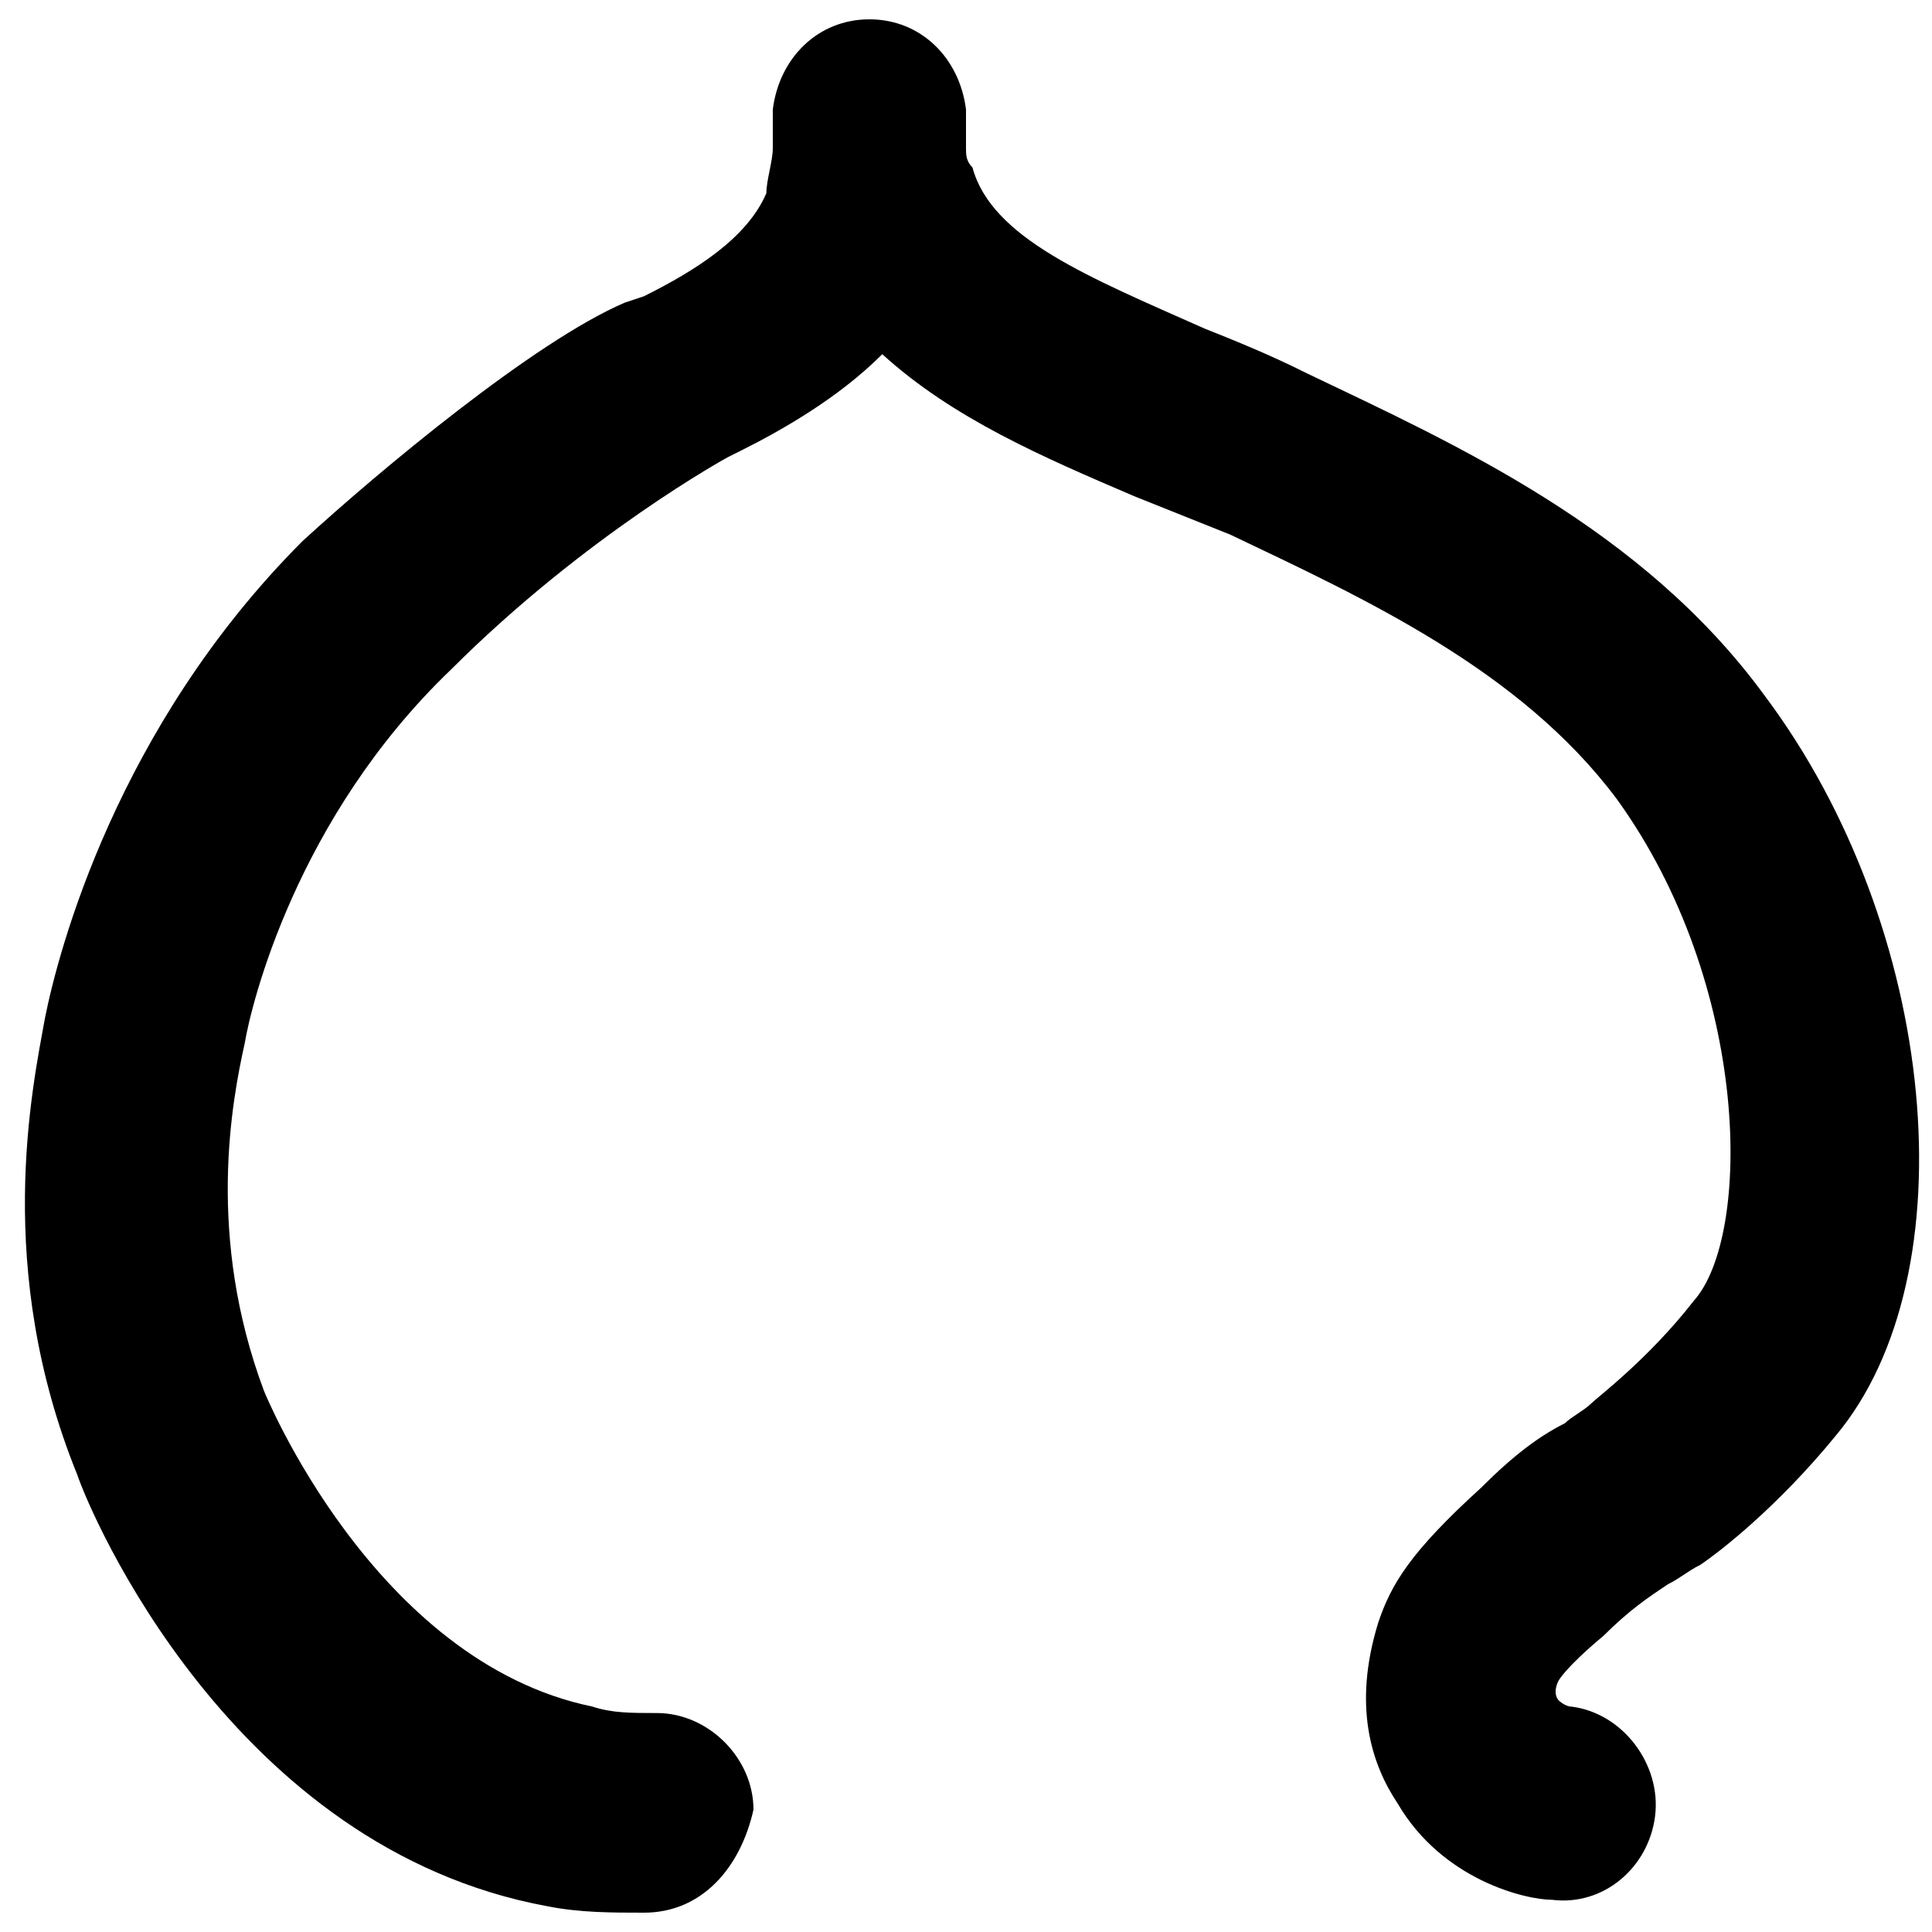 <?xml version="1.0" encoding="utf-8"?>
<!-- Generator: Adobe Illustrator 22.0.0, SVG Export Plug-In . SVG Version: 6.00 Build 0)  -->
<svg version="1.1" id="Layer_1" xmlns="http://www.w3.org/2000/svg" xmlns:xlink="http://www.w3.org/1999/xlink" x="0px" y="0px"
	 viewBox="0 0 30 30" style="enable-background:new 0 0 30 30;" xml:space="preserve">
<g>
	<path d="M10,29.7c-0.5,0-1,0-1.5-0.1c-4.9-0.9-7.1-6.1-7.3-6.7c-1.3-3.2-0.7-6-0.5-7.1c0.2-1,1.1-4.5,4-7.4c1.2-1.1,3.6-3.1,5-3.7
		l0,0l0.3-0.1c0.8-0.4,1.6-0.9,1.9-1.6C11.9,2.8,12,2.5,12,2.3c0-0.2,0-0.4,0-0.6c0.1-0.8,0.7-1.4,1.5-1.4c0,0,0,0,0,0
		c0.8,0,1.4,0.6,1.5,1.4c0,0.2,0,0.4,0,0.6c0,0.1,0,0.2,0.1,0.3c0.3,1.1,1.8,1.7,3.6,2.5c0.5,0.2,1,0.4,1.6,0.7
		c2.3,1.1,5.2,2.4,7.1,5c2.7,3.6,3.2,9,1.1,11.5c-0.9,1.1-1.8,1.8-2.1,2c0,0,0,0,0,0c-0.2,0.1-0.3,0.2-0.5,0.3
		c-0.3,0.2-0.6,0.4-1,0.8c-0.6,0.5-0.7,0.7-0.7,0.7c-0.1,0.2,0,0.3,0,0.3c0,0,0.1,0.1,0.2,0.1c0.8,0.1,1.4,0.9,1.3,1.7
		c-0.1,0.8-0.8,1.4-1.6,1.3c-0.4,0-1.7-0.3-2.4-1.5c-0.4-0.6-0.7-1.5-0.3-2.8c0.2-0.6,0.5-1.1,1.6-2.1c0.5-0.5,0.9-0.8,1.3-1
		c0.1-0.1,0.3-0.2,0.4-0.3c0,0,0,0,0,0c0.1-0.1,0.9-0.7,1.6-1.6c0.9-1,0.9-4.9-1.2-7.8c-1.5-2-3.9-3.1-6-4.1c-0.5-0.2-1-0.4-1.5-0.6
		c-1.4-0.6-2.8-1.2-3.9-2.2c-0.7,0.7-1.6,1.2-2.2,1.5l-0.2,0.1c0,0,0,0,0,0c0,0-2.2,1.2-4.3,3.3c-2.4,2.3-3.1,5.2-3.2,5.8
		c-0.2,0.9-0.6,3,0.3,5.4c0,0,1.7,4.2,5.1,4.9c0.3,0.1,0.6,0.1,1,0.1c0,0,0,0,0,0c0.8,0,1.5,0.7,1.5,1.5C11.5,29,10.9,29.7,10,29.7
		C10,29.7,10,29.7,10,29.7z"/>
</g>
</svg>
